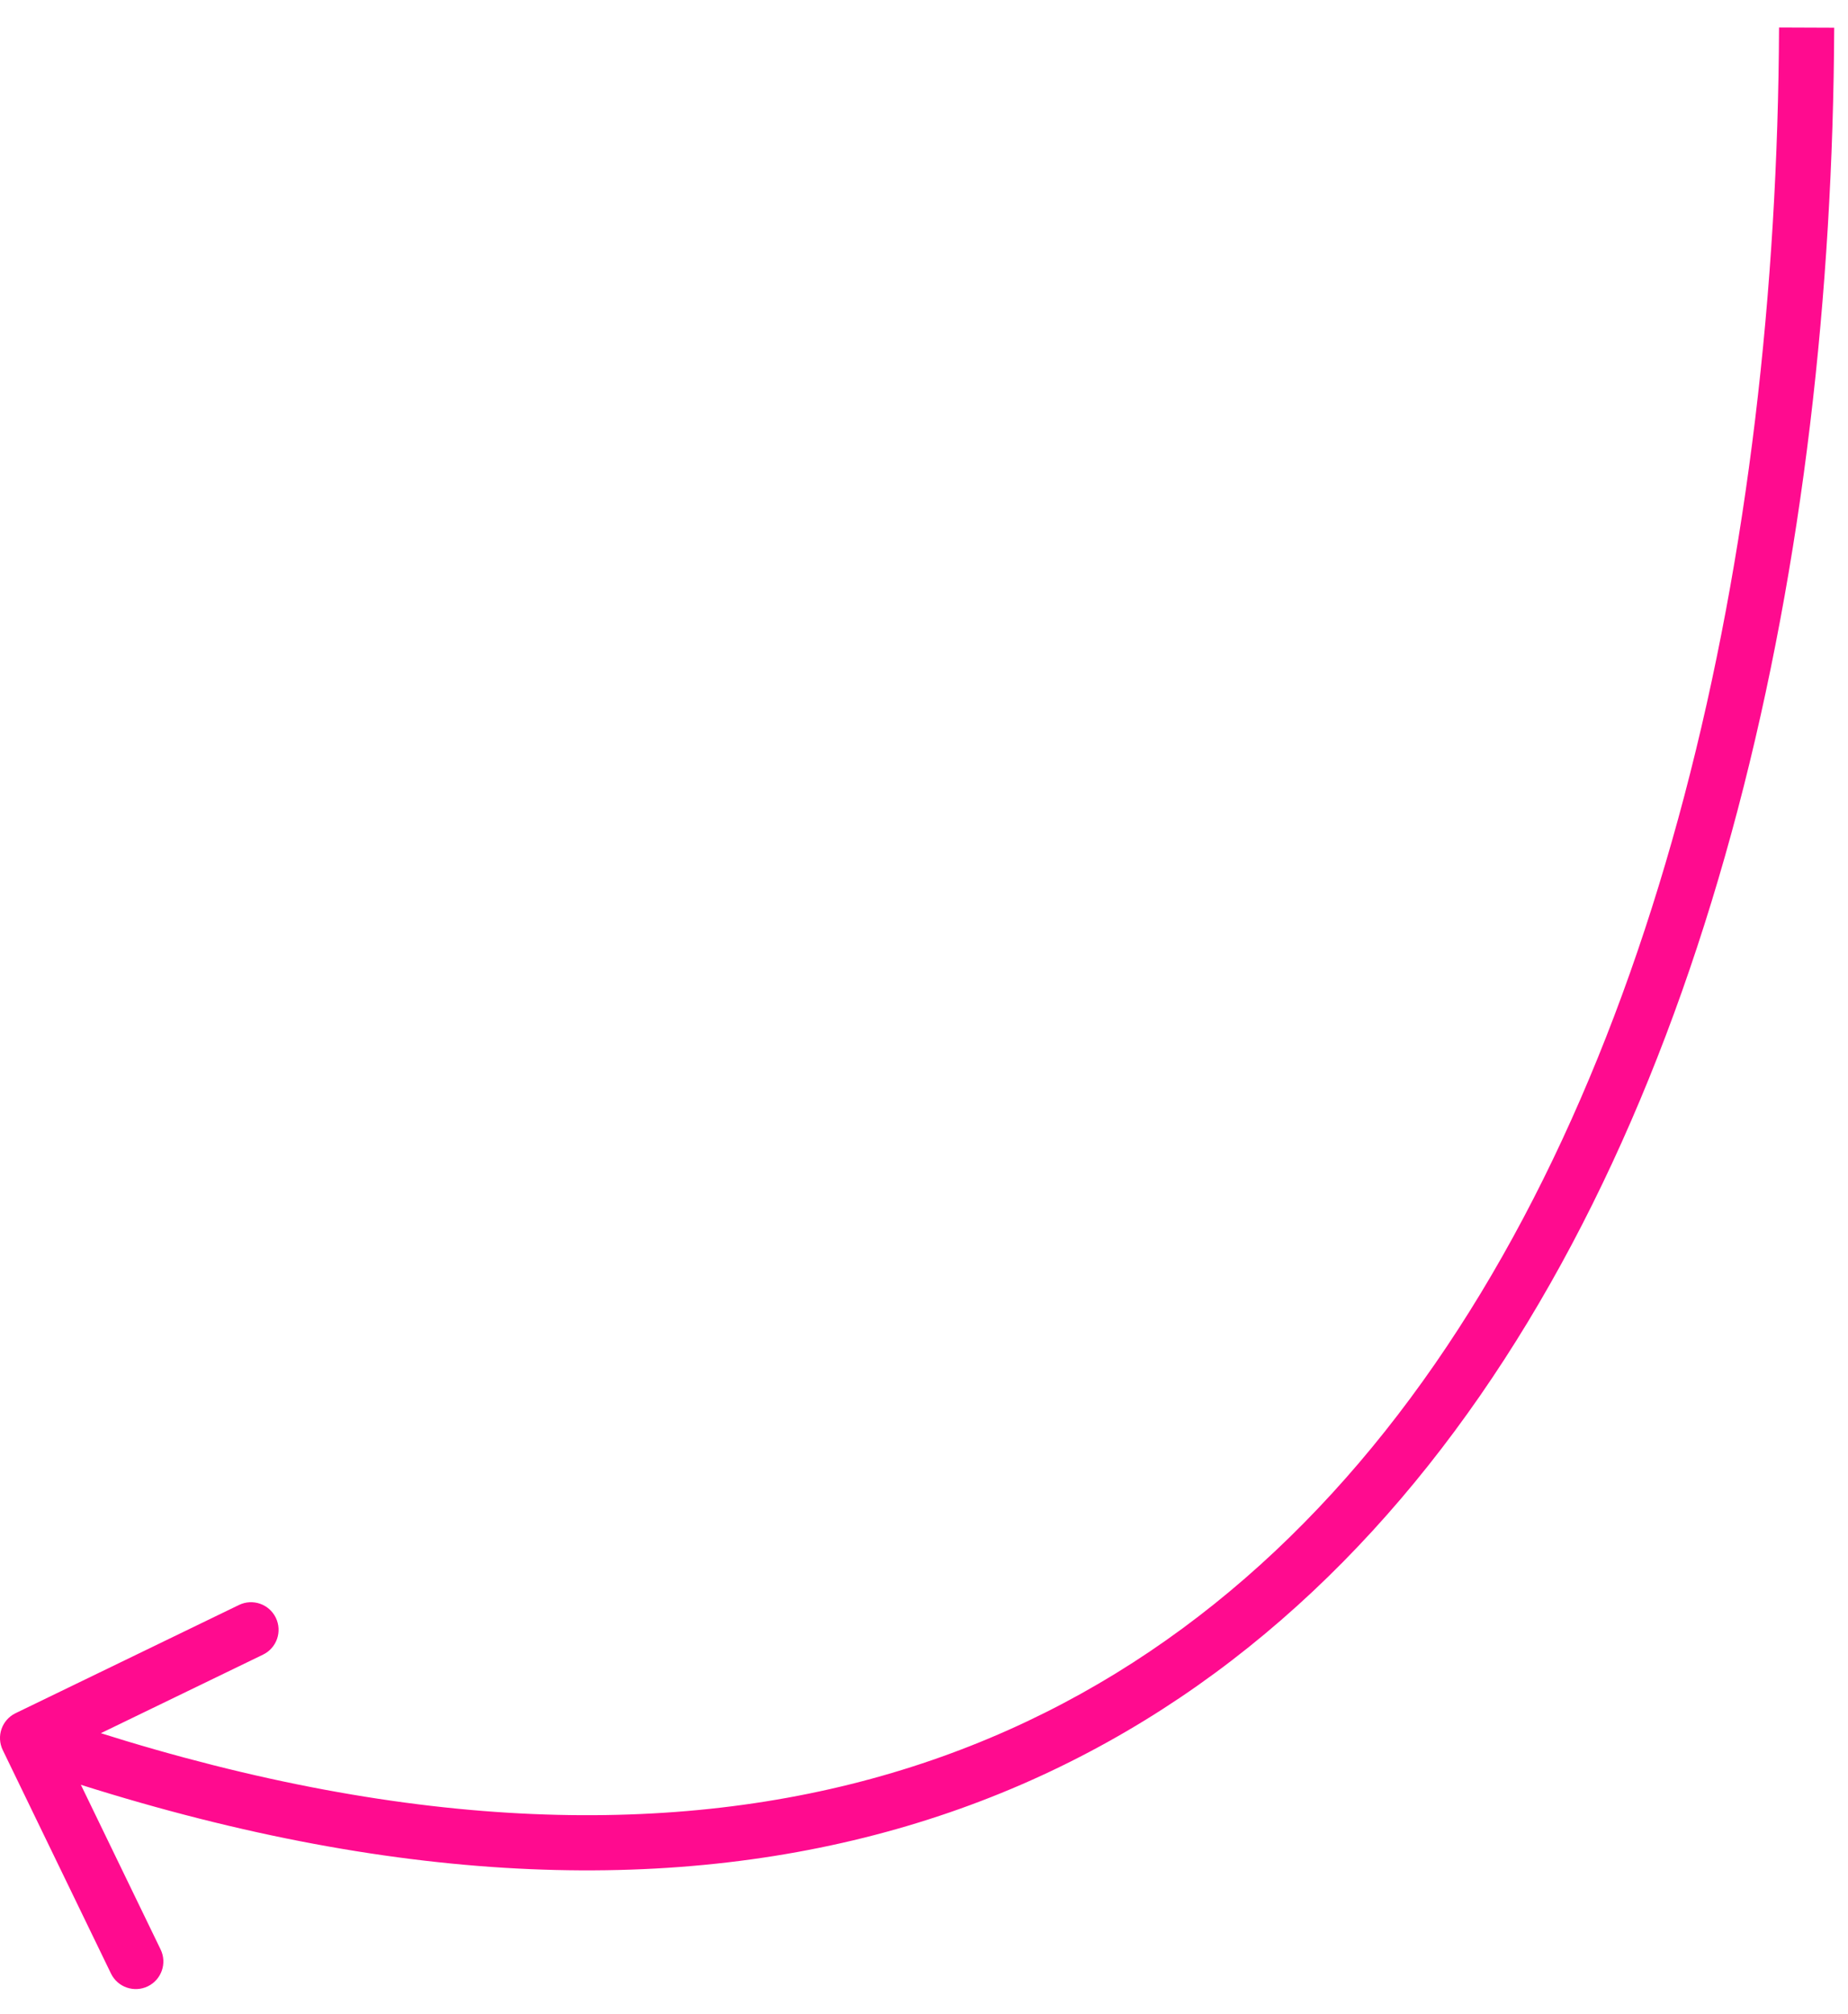 <?xml version="1.0" encoding="UTF-8"?> <svg xmlns="http://www.w3.org/2000/svg" width="67" height="73" viewBox="0 0 67 73" fill="none"> <path d="M0.564 62.1C0.067 62.341 -0.141 62.939 0.1 63.436L4.023 71.536C4.264 72.033 4.862 72.241 5.359 72C5.856 71.759 6.064 71.161 5.823 70.664L2.336 63.464L9.536 59.977C10.033 59.736 10.241 59.138 10 58.641C9.759 58.144 9.161 57.936 8.664 58.177L0.564 62.1ZM64.5 0.996C64.417 19.981 60.182 39.34 50.217 51.878C45.252 58.125 38.871 62.673 30.852 64.67C22.825 66.67 13.068 66.133 1.328 62.055L0.672 63.945C12.682 68.117 22.842 68.726 31.335 66.611C39.838 64.493 46.581 59.667 51.783 53.122C62.151 40.077 66.416 20.186 66.5 1.004L64.5 0.996Z" fill="#FF0B8F"></path> </svg> 